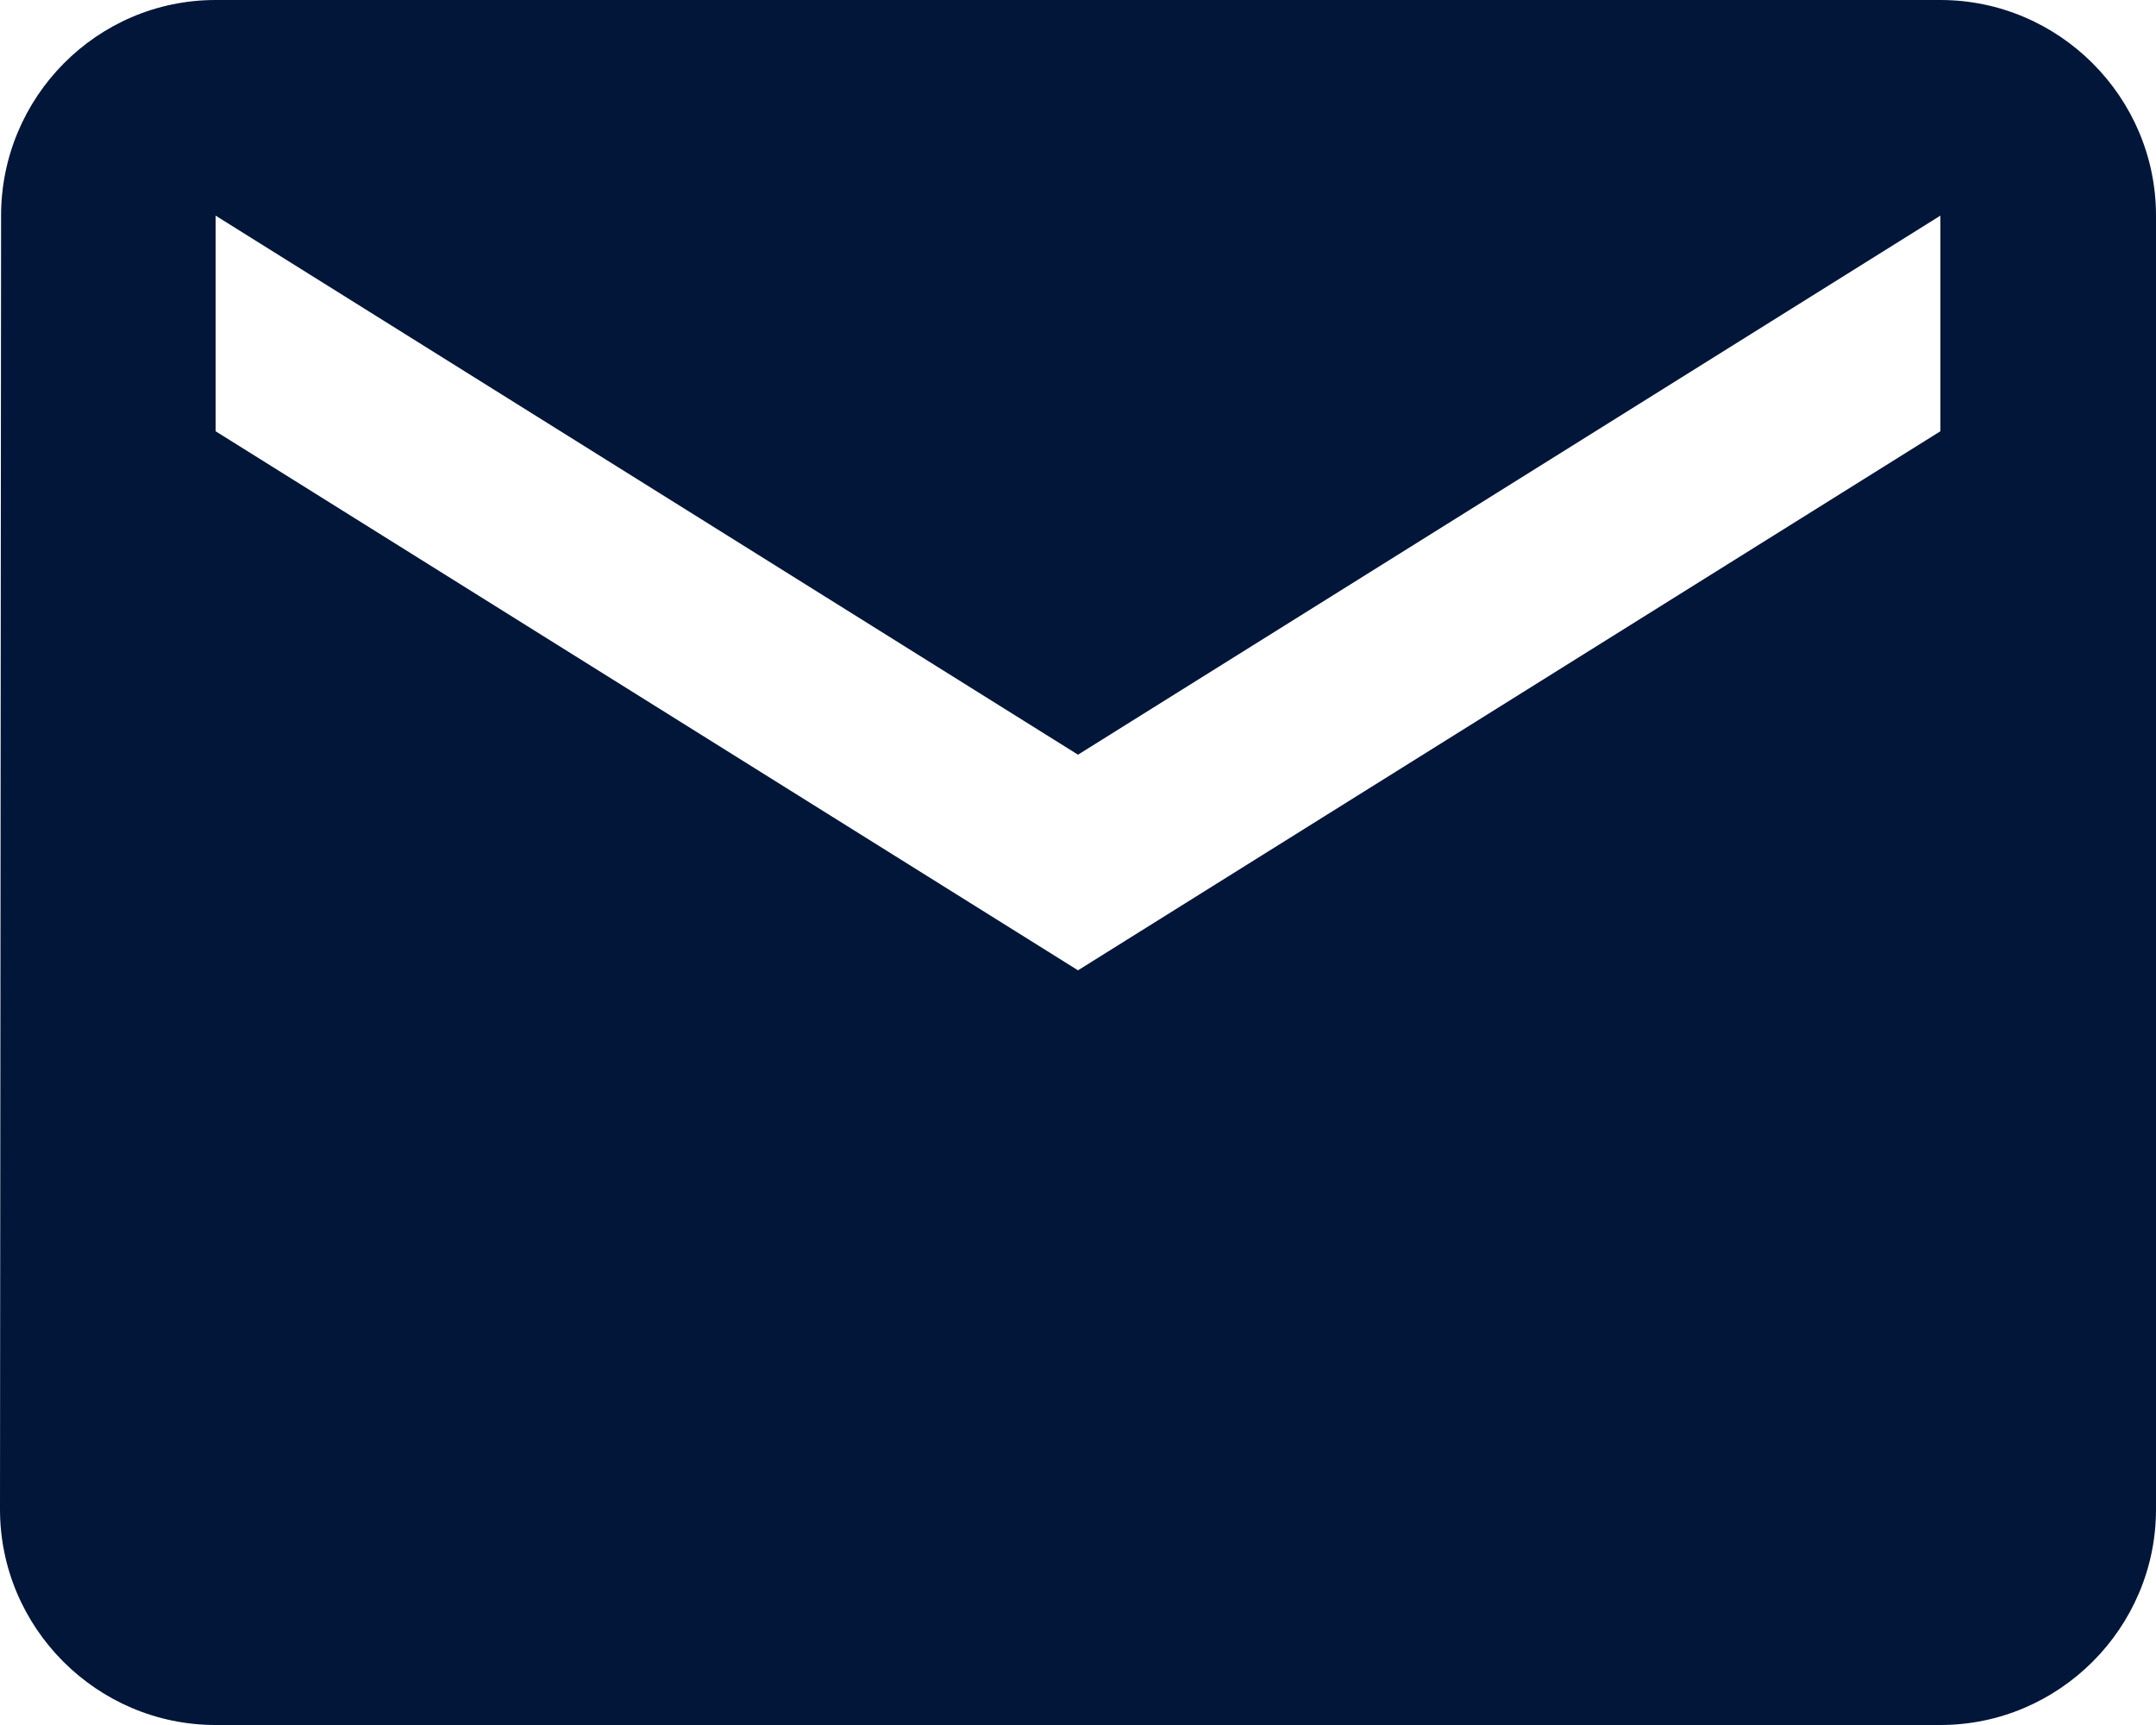 <svg width="20" height="16" viewBox="0 0 20 16" xmlns="http://www.w3.org/2000/svg" fill="#011638"><path d="M18 0c1.1 0 2 .9 2 2v12c0 1.1-.9 2-2 2H2c-1.1 0-2-.9-2-2L.01 2C.01.9.9 0 2 0h16zm0 4V2l-8 5-8-5v2l8 5 8-5z"/></svg>
